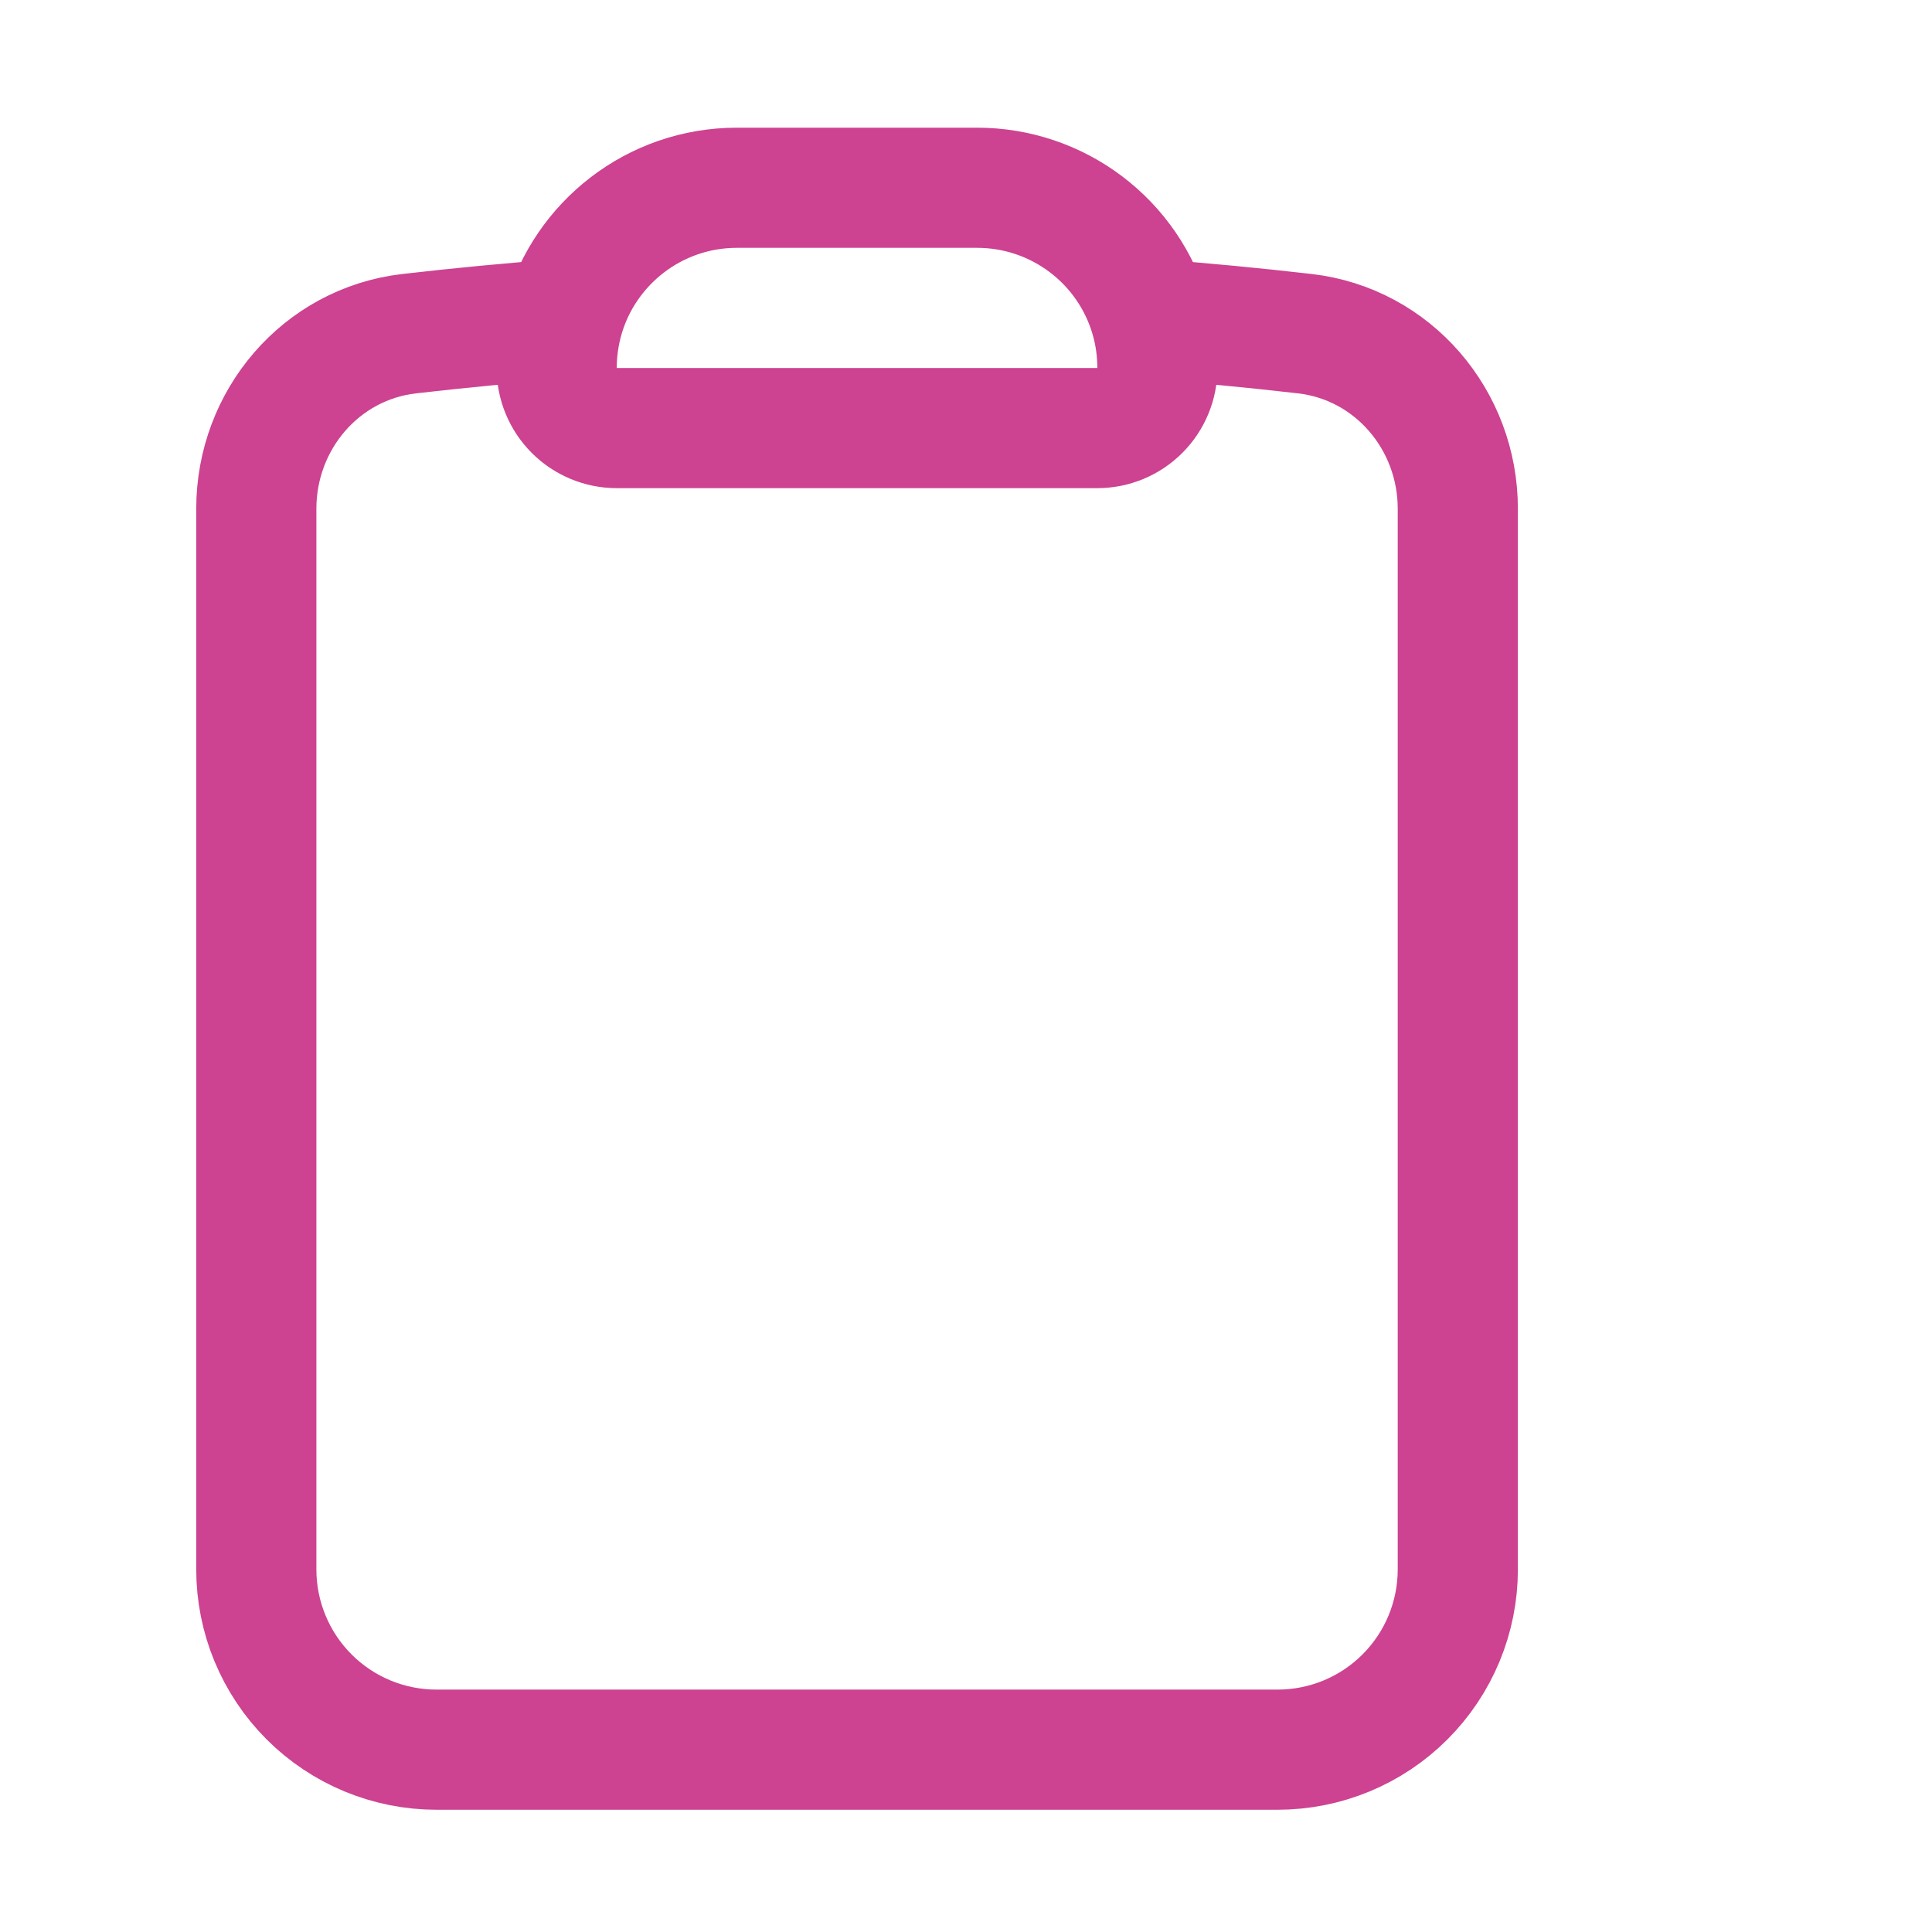 <svg xmlns="http://www.w3.org/2000/svg" width="54" height="54" viewBox="0 0 54 54" fill="none"><path d="M32.162 8.915C31.864 7.859 31.229 6.93 30.353 6.268C29.478 5.606 28.41 5.248 27.313 5.248H20.597C18.291 5.248 16.343 6.8 15.748 8.915M32.162 8.915C32.285 9.35 32.35 9.811 32.35 10.286C32.35 10.731 32.173 11.158 31.858 11.473C31.544 11.788 31.116 11.965 30.671 11.965H17.238C16.793 11.965 16.366 11.788 16.051 11.473C15.736 11.158 15.559 10.731 15.559 10.286C15.559 9.811 15.627 9.35 15.748 8.915M32.162 8.915C33.608 9.025 35.046 9.162 36.476 9.327C38.939 9.614 40.746 11.739 40.746 14.219V43.867C40.746 45.203 40.215 46.484 39.27 47.429C38.326 48.374 37.044 48.904 35.708 48.904H12.201C10.865 48.904 9.584 48.374 8.639 47.429C7.695 46.484 7.164 45.203 7.164 43.867V14.219C7.164 11.739 8.969 9.614 11.433 9.327C12.868 9.161 14.307 9.024 15.748 8.915" stroke="#CD4291" stroke-width="3.358" stroke-linecap="round" stroke-linejoin="round"></path></svg>